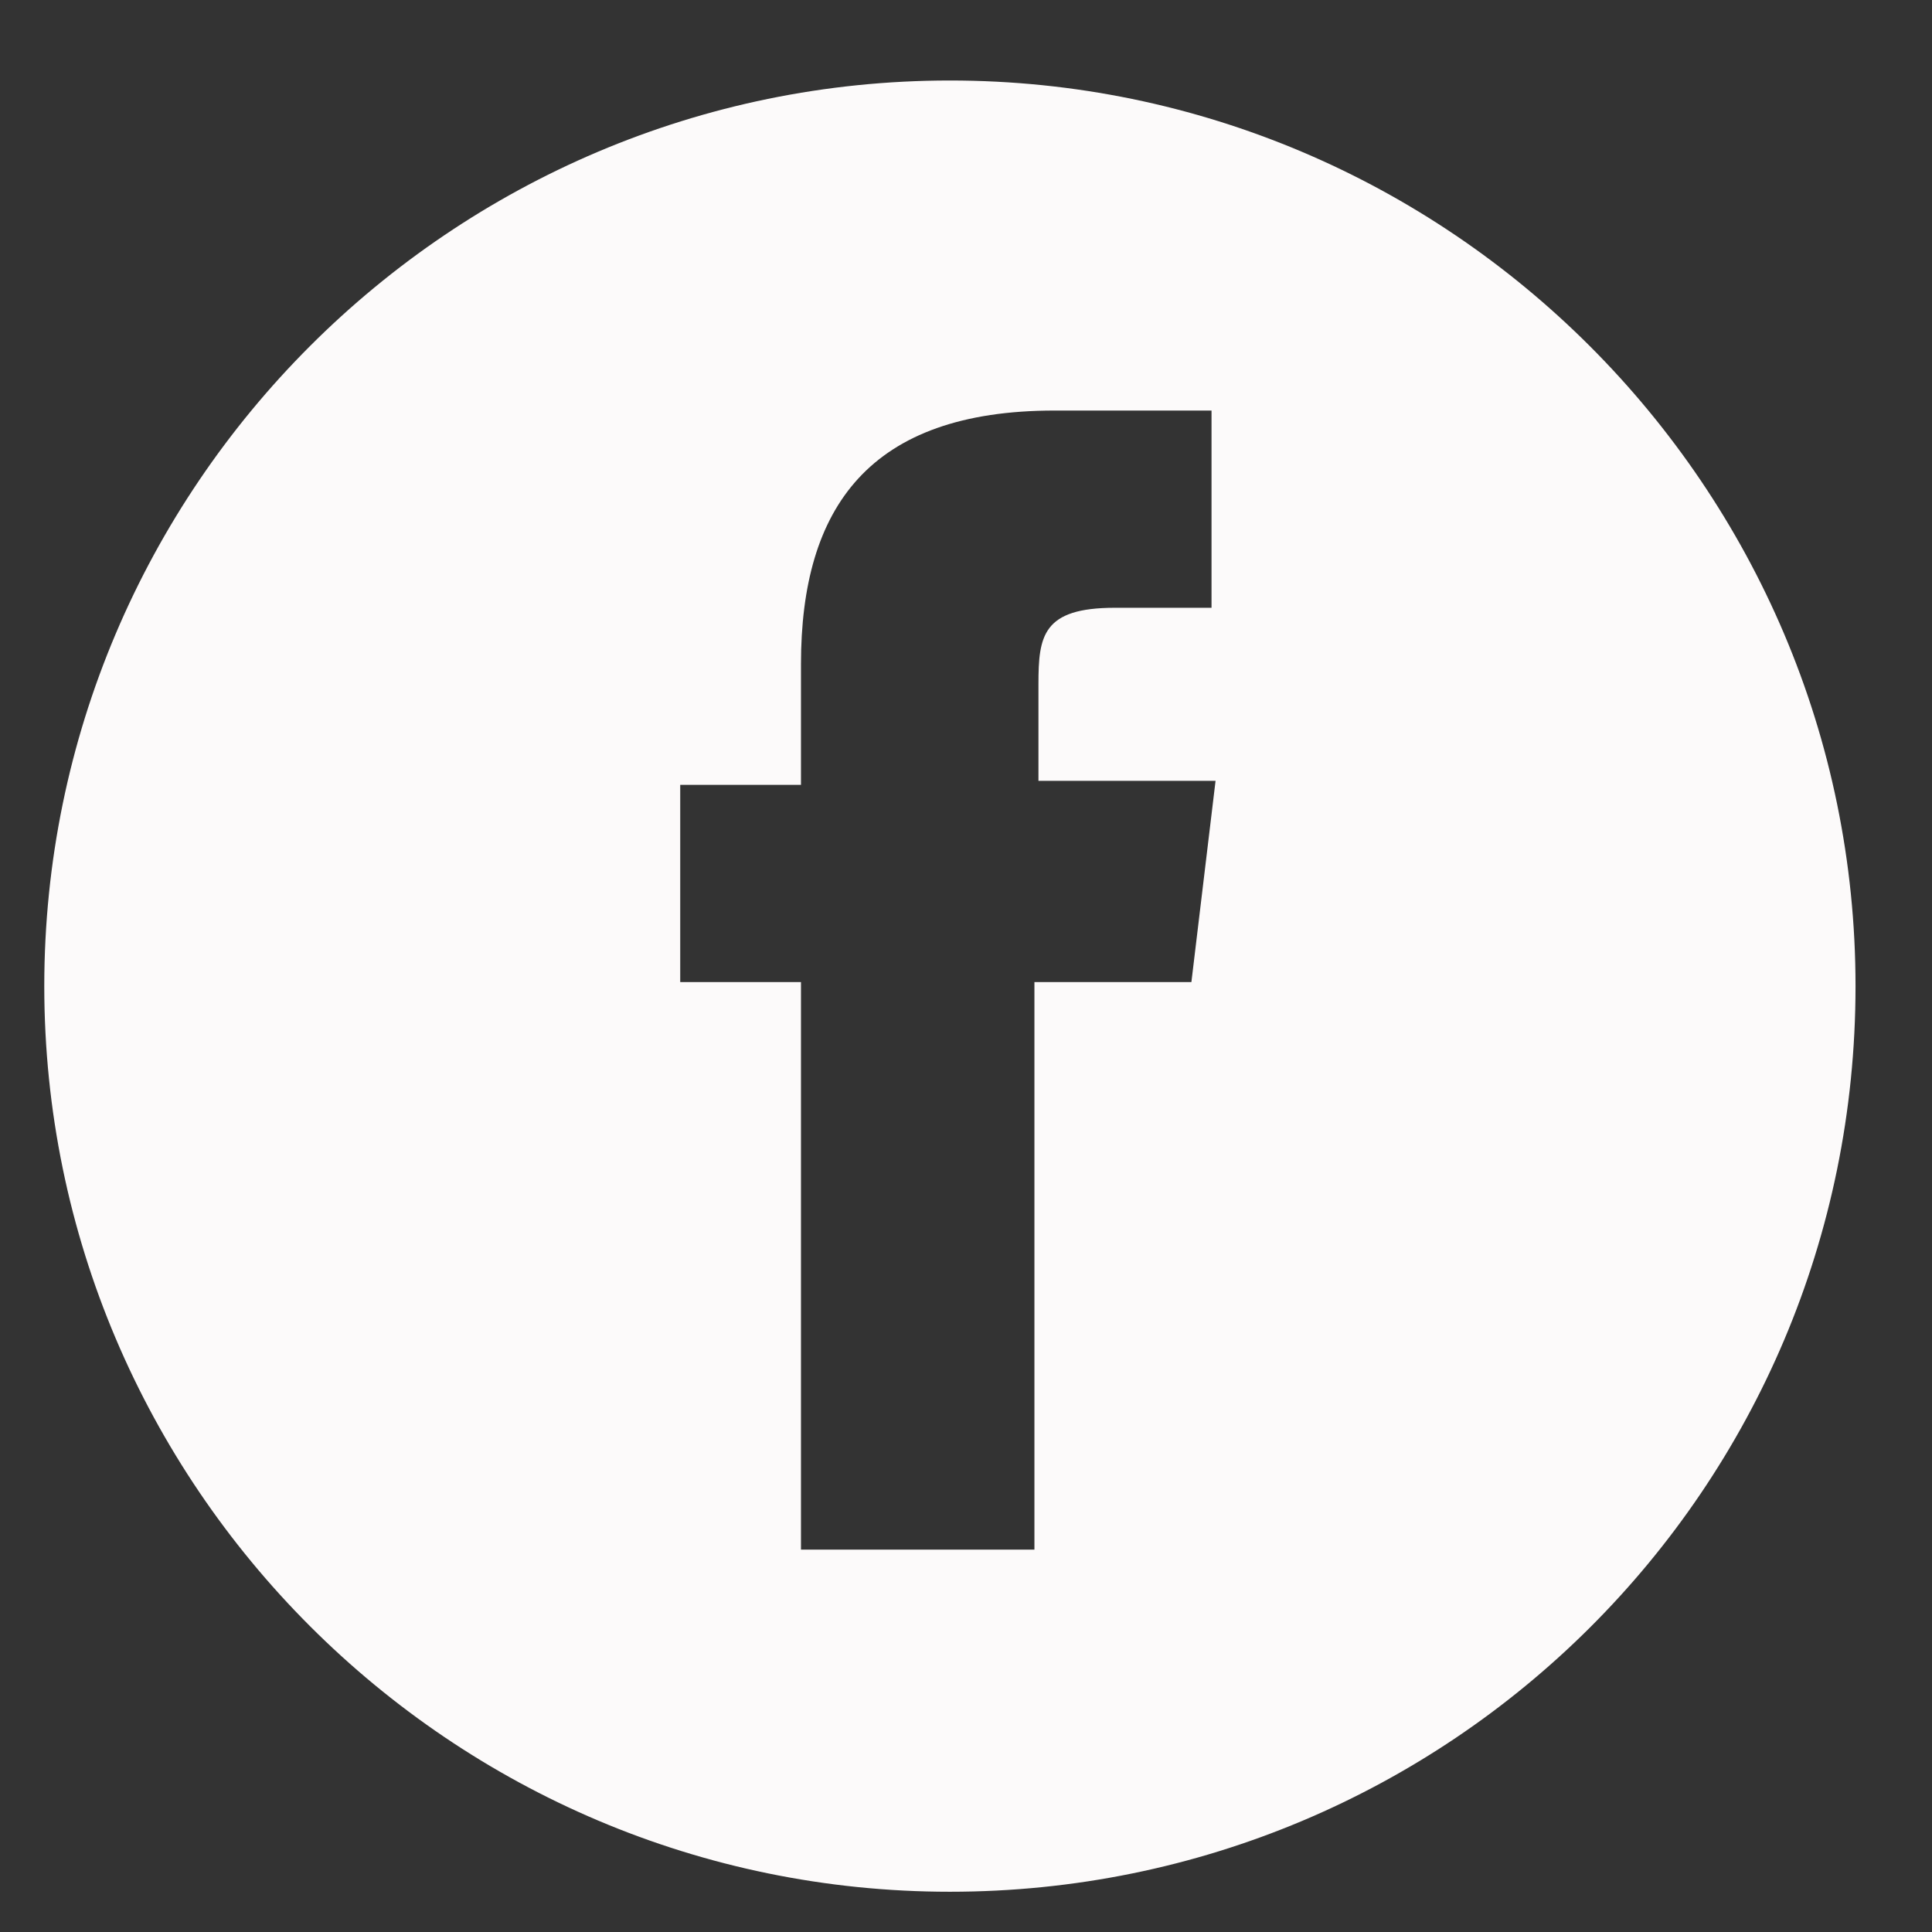 <?xml version="1.0" encoding="utf-8"?>
<!-- Generator: Adobe Illustrator 21.1.0, SVG Export Plug-In . SVG Version: 6.00 Build 0)  -->
<svg version="1.1" id="图层_1" xmlns="http://www.w3.org/2000/svg" xmlns:xlink="http://www.w3.org/1999/xlink" x="0px" y="0px"
	 viewBox="0 0 48 48" style="enable-background:new 0 0 48 48;" xml:space="preserve">
<rect x="0" y="0" width="48" height="48" fill="#333333" stroke="none"/>
<style type="text/css">
	.st0{fill:#FCFAFA;}
</style>
<path class="st0" d="M23.6,2C11.2,2,1.1,12.1,1.1,24.5S11.2,47,23.6,47C36,47,46.1,37,46.1,24.5C46.1,12.1,36,2,23.6,2z M29.6,24.4
	h-3.9v14.1h-5.8V24.4h-3v-4.9h3v-3c0-3.9,1.7-6.3,6.3-6.3h3.9v4.9h-2.4c-1.8,0-1.9,0.7-1.9,1.9v2.4h4.4L29.6,24.4L29.6,24.4z"/>
</svg>
